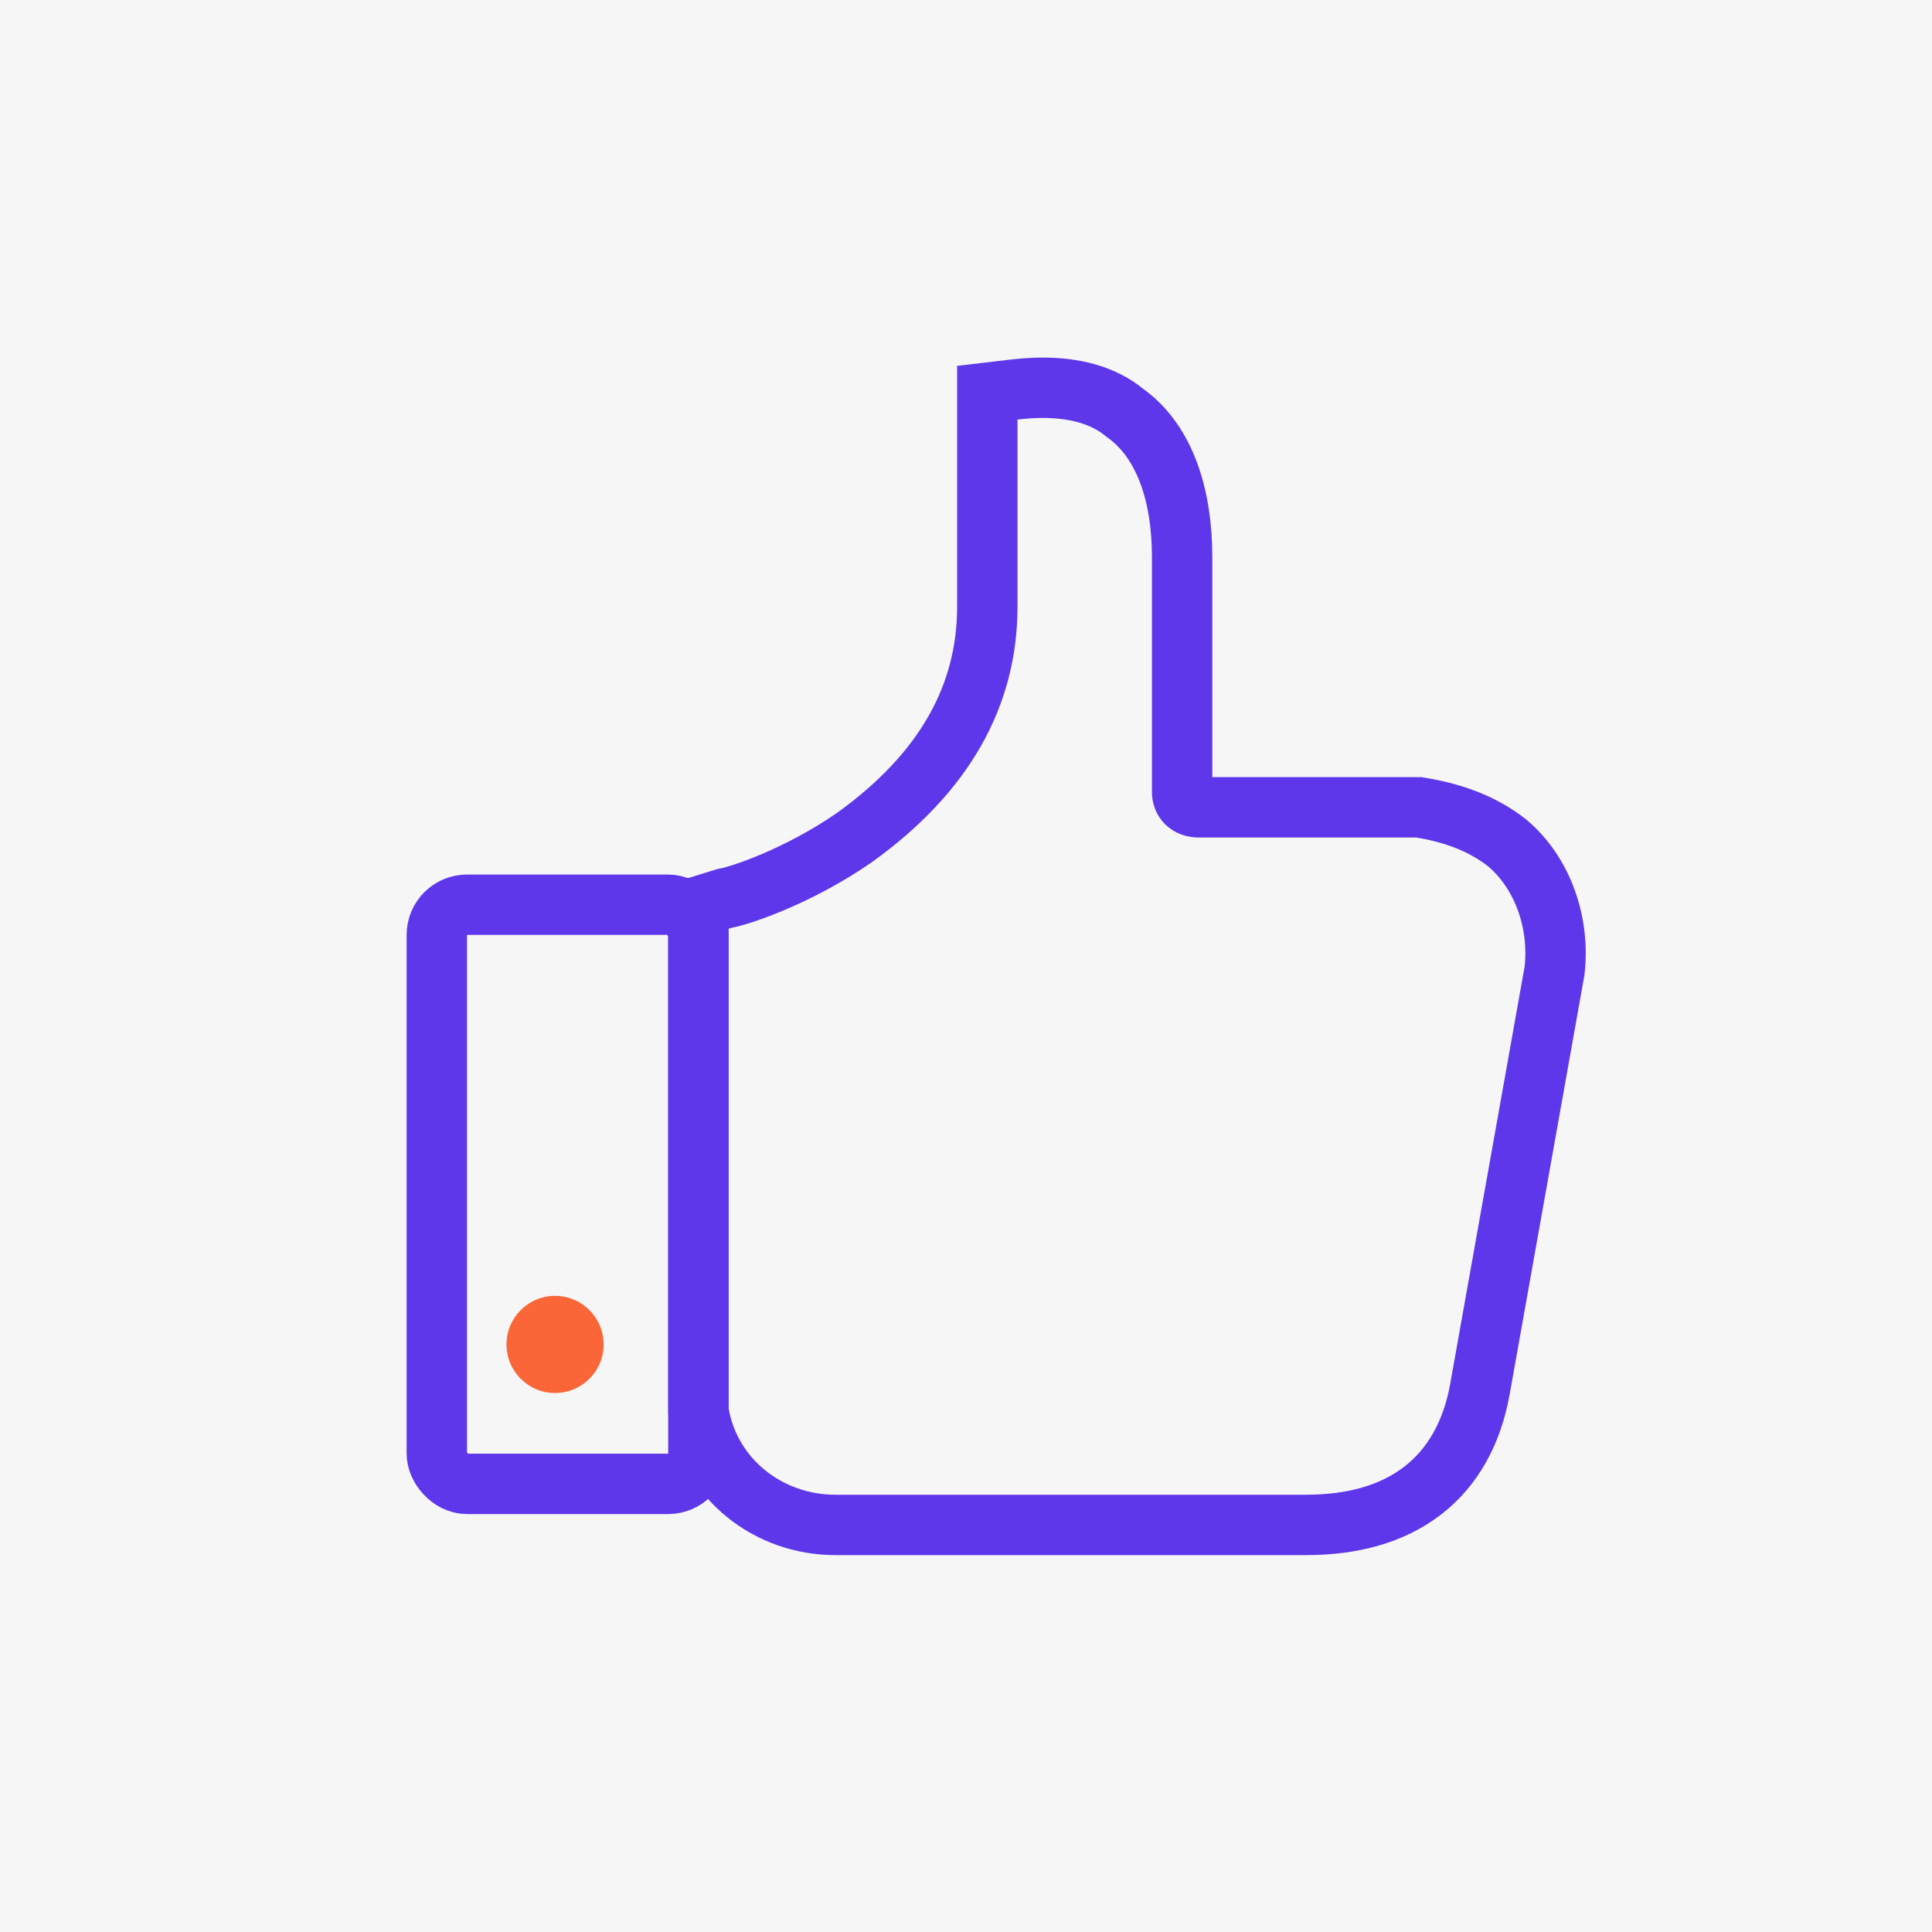 <svg width="64" height="64" viewBox="0 0 64 64" fill="none" xmlns="http://www.w3.org/2000/svg">
<rect width="64" height="64" fill="#F6F6F6"/>
<path d="M47.088 26.758L47.006 26.744H46.923H39.715C39.349 26.744 39.159 26.513 39.159 26.24V18.448C39.159 16.451 38.608 14.637 37.271 13.681L37.265 13.677C36.538 13.075 35.576 12.845 34.538 12.845C34.229 12.845 33.912 12.868 33.59 12.905L32.706 13.009V13.899V20.096C32.706 23.034 31.294 25.599 28.302 27.746L28.271 27.768C26.395 29.058 24.497 29.67 24.067 29.748L24.008 29.759L23.951 29.777L23.84 29.811L23.136 30.029V30.767V46.641V46.724L23.149 46.807C23.517 48.989 25.447 50.515 27.674 50.515H43.258C44.766 50.515 46.089 50.174 47.115 49.388C48.152 48.592 48.767 47.431 49.023 46.028L49.023 46.025L51.489 32.198L51.495 32.166L51.499 32.133C51.673 30.56 51.101 28.907 49.924 27.921L49.909 27.909L49.894 27.897C49.121 27.299 48.182 26.941 47.088 26.758Z" stroke="#5E37EA" stroke-width="2"/>
<rect x="14.47" y="29.97" width="8.665" height="19.185" rx="1" stroke="#5E37EA" stroke-width="2"/>
<circle cx="18.387" cy="44.536" r="1.609" fill="#FA6637"/>
</svg>
